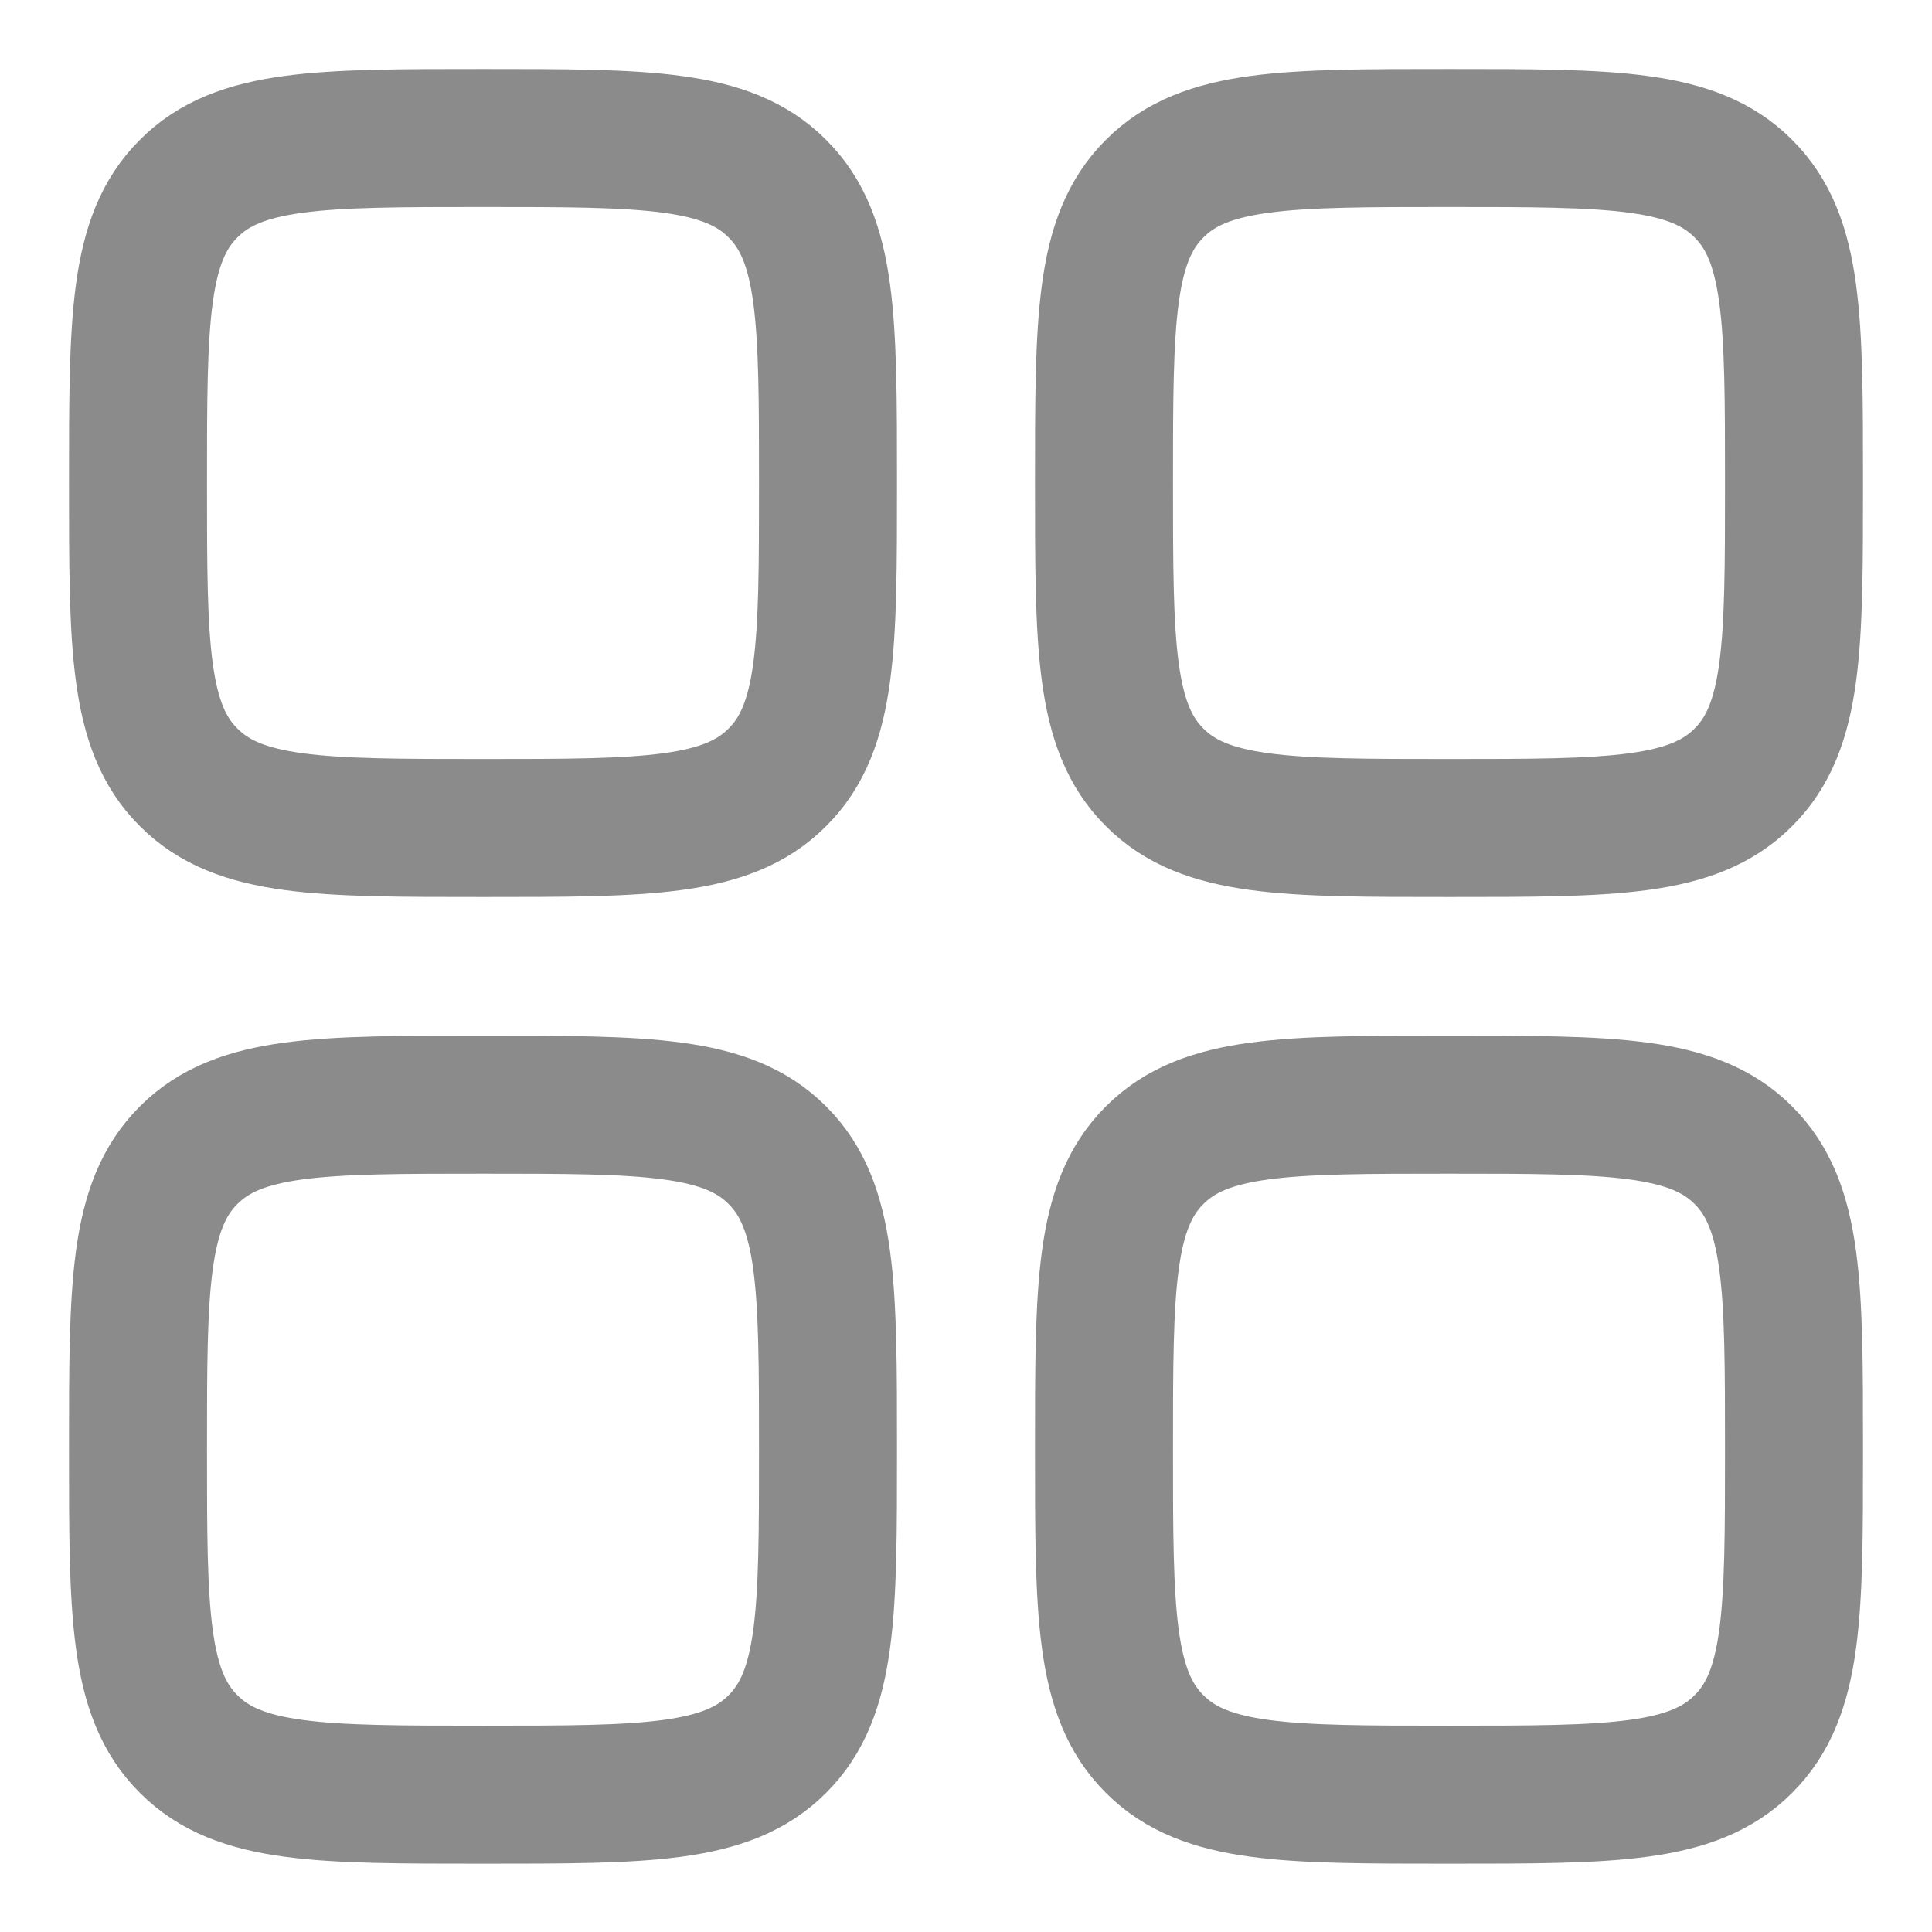 <svg width="14" height="14" viewBox="0 0 14 14" fill="none" xmlns="http://www.w3.org/2000/svg">
<path d="M1 3.5C1 2.321 1 1.732 1.367 1.367C1.731 1 2.321 1 3.5 1C4.679 1 5.268 1 5.633 1.367C6 1.732 6 2.321 6 3.5C6 4.679 6 5.268 5.633 5.633C5.268 6 4.679 6 3.5 6C2.321 6 1.732 6 1.367 5.633C1 5.269 1 4.679 1 3.5ZM1 10.505C1 9.326 1 8.737 1.367 8.371C1.732 8.005 2.321 8.005 3.5 8.005C4.679 8.005 5.268 8.005 5.633 8.371C6 8.737 6 9.326 6 10.505C6 11.683 6 12.273 5.633 12.638C5.268 13.005 4.679 13.005 3.5 13.005C2.321 13.005 1.732 13.005 1.367 12.638C1 12.273 1 11.683 1 10.505ZM8 3.5C8 2.321 8 1.732 8.367 1.367C8.732 1 9.321 1 10.5 1C11.679 1 12.268 1 12.633 1.367C13 1.732 13 2.321 13 3.5C13 4.679 13 5.268 12.633 5.633C12.268 6 11.679 6 10.5 6C9.321 6 8.732 6 8.367 5.633C8 5.268 8 4.679 8 3.5ZM8 10.505C8 9.326 8 8.737 8.367 8.371C8.732 8.005 9.321 8.005 10.5 8.005C11.679 8.005 12.268 8.005 12.633 8.371C13 8.737 13 9.326 13 10.505C13 11.683 13 12.273 12.633 12.638C12.268 13.005 11.679 13.005 10.5 13.005C9.321 13.005 8.732 13.005 8.367 12.638C8 12.273 8 11.683 8 10.505Z" stroke="#8B8B8B" stroke-linecap="round" stroke-linejoin="round"/>
</svg>
